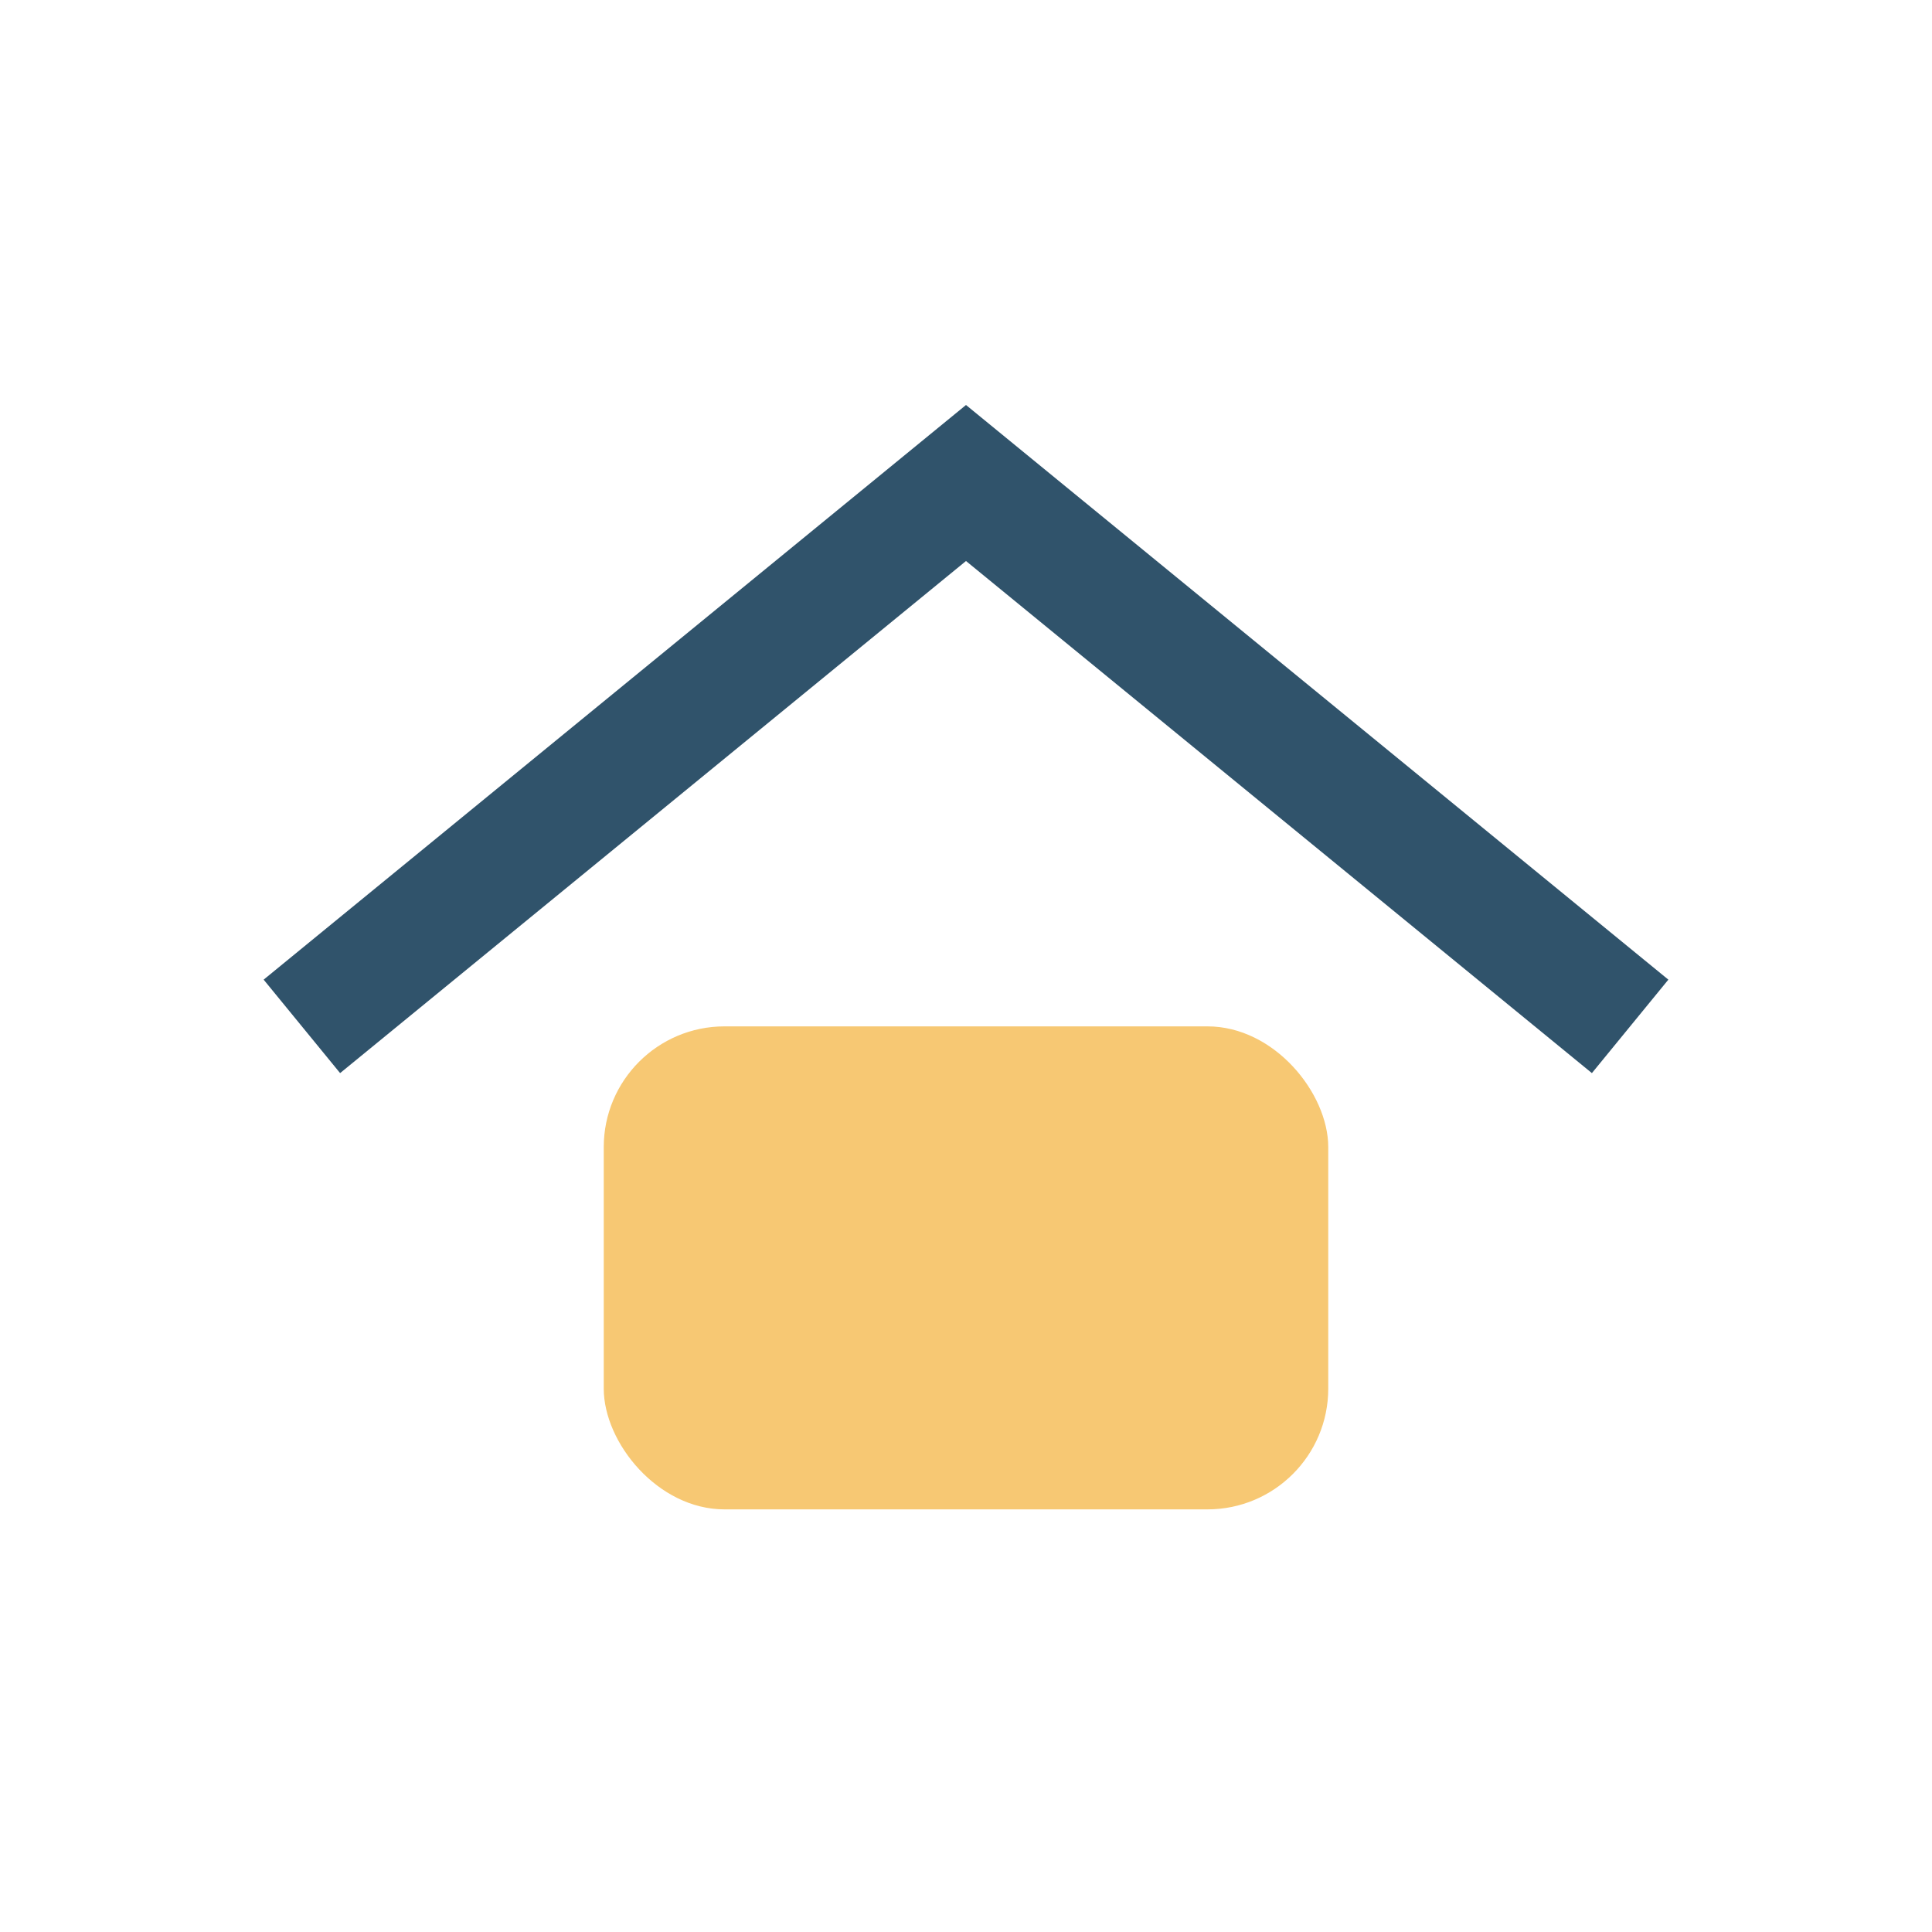 <?xml version="1.0" encoding="UTF-8"?>
<svg xmlns="http://www.w3.org/2000/svg" width="32" height="32" viewBox="0 0 32 32"><path d="M5 17l11-9 11 9" fill="none" stroke="#30536B" stroke-width="2"/><rect x="10" y="17" width="12" height="8" rx="2" fill="#F7C873"/></svg>